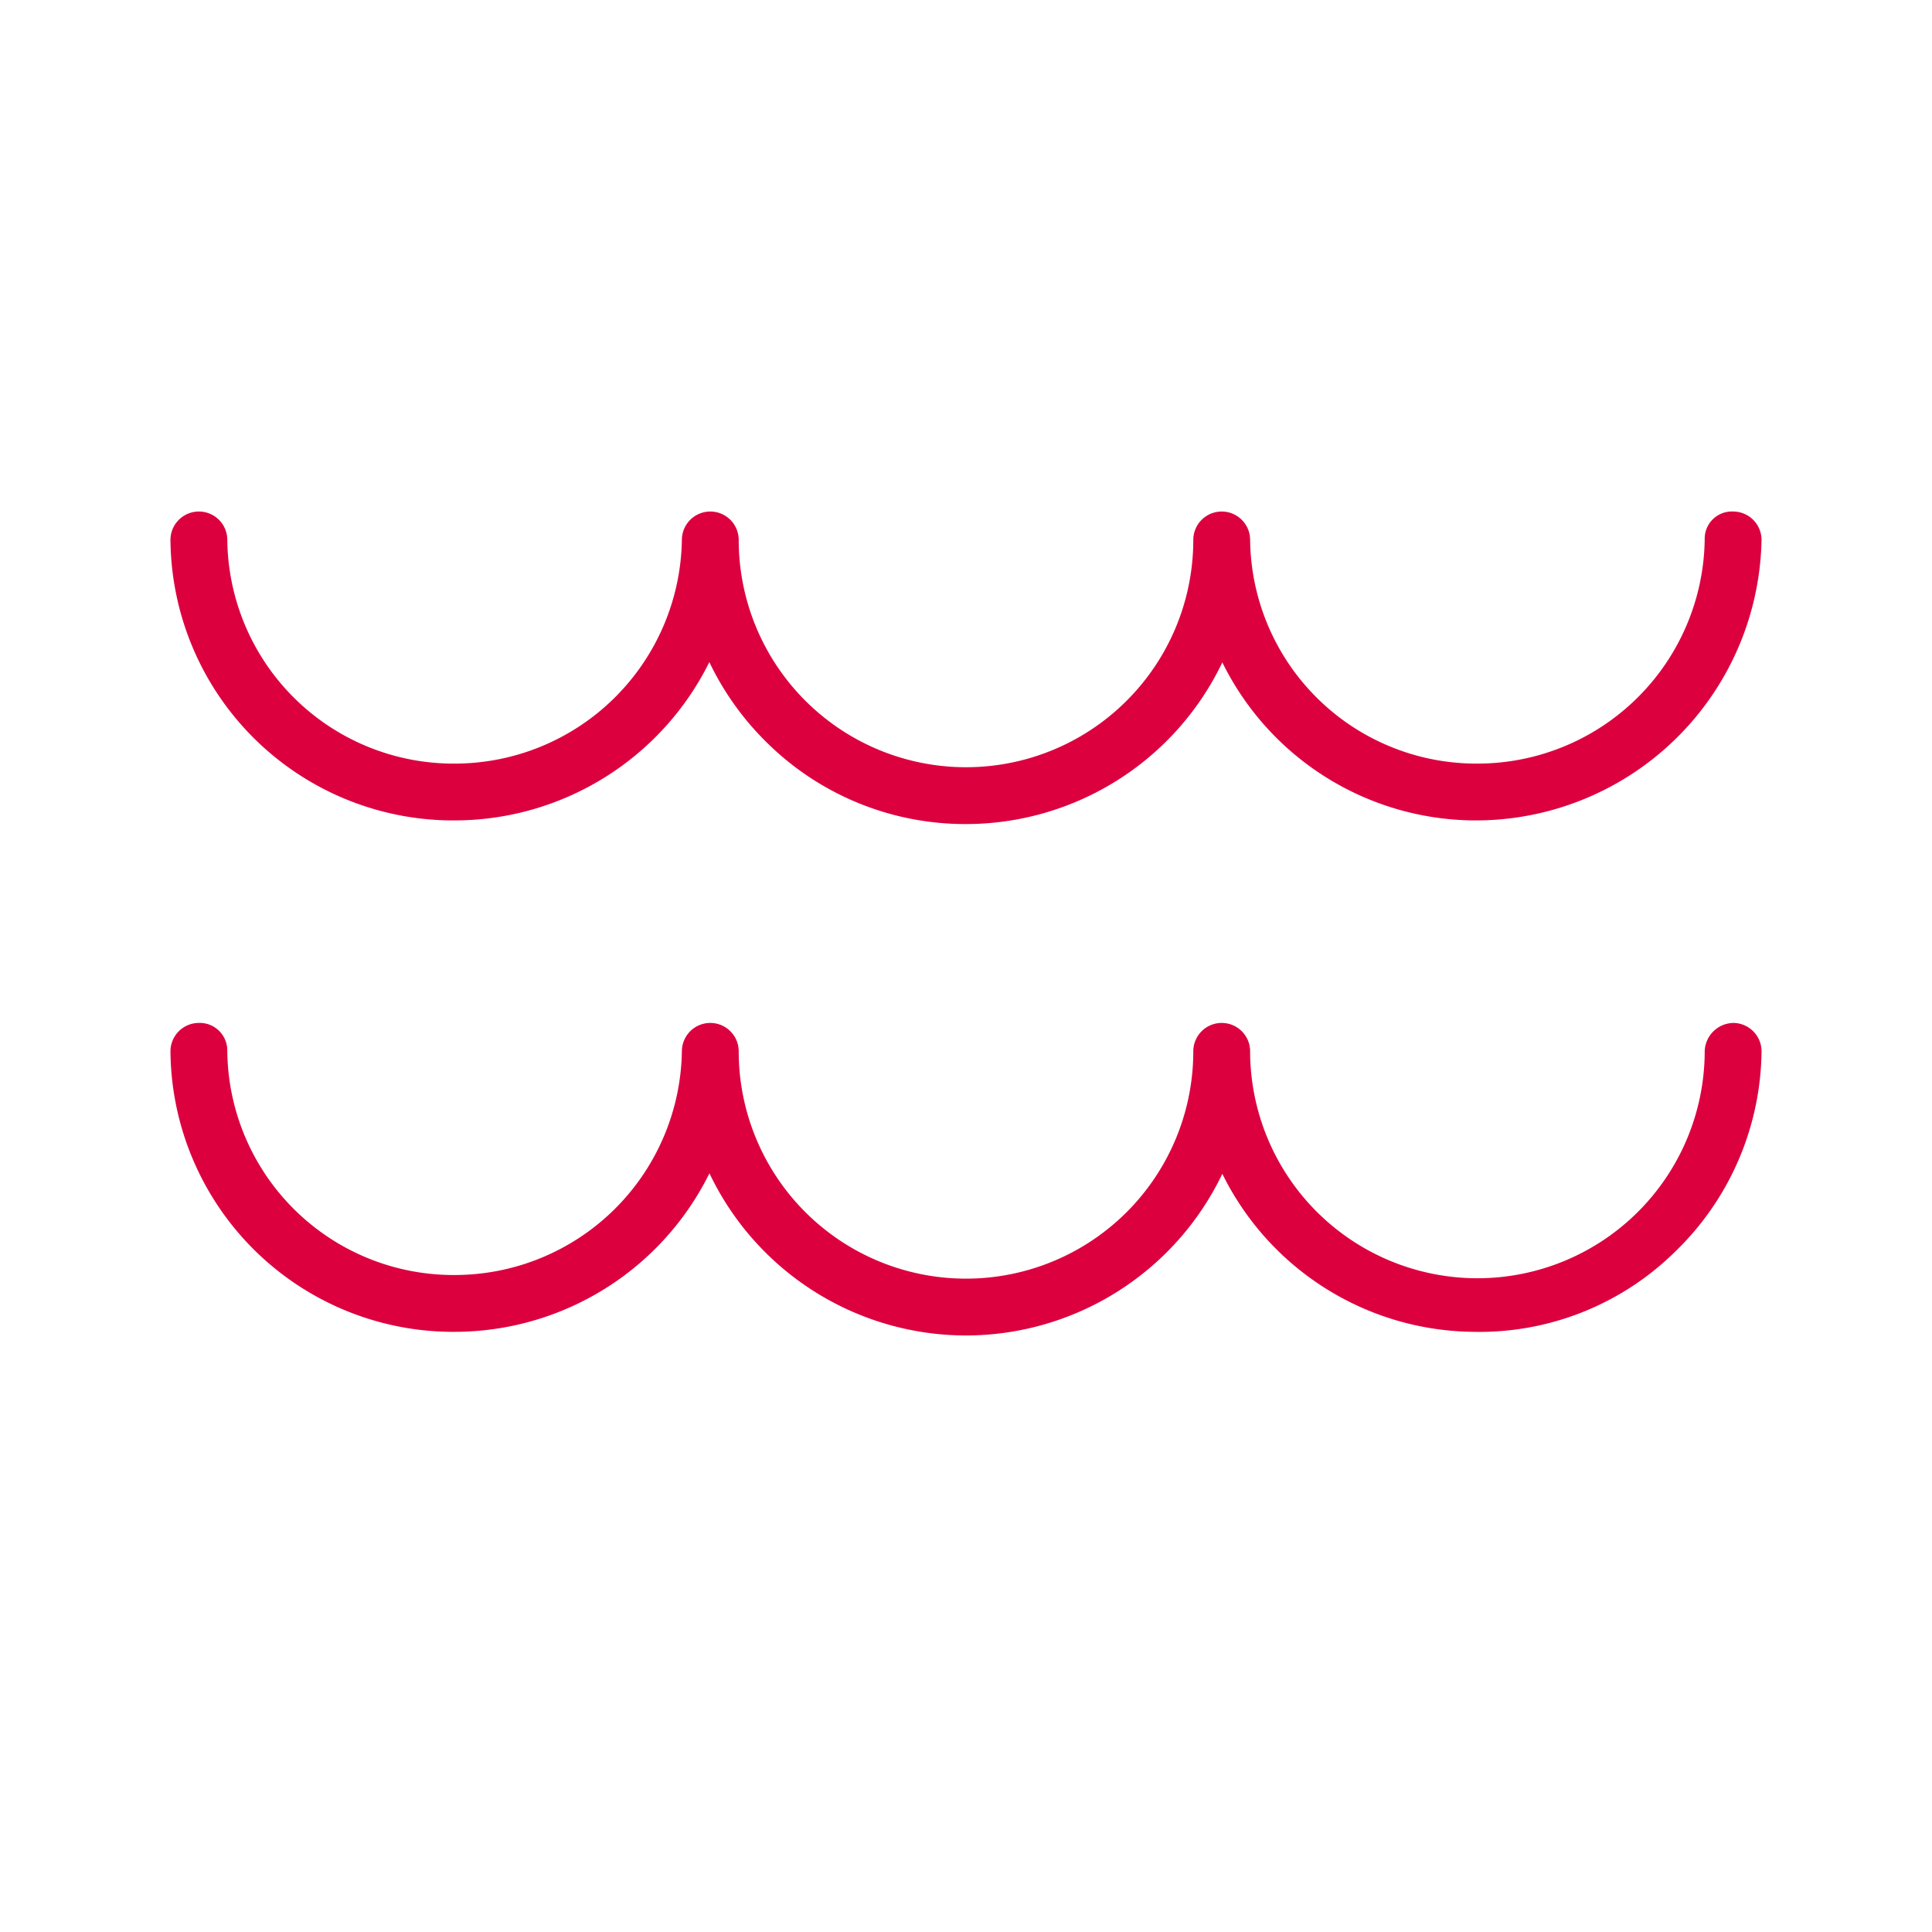<svg xmlns="http://www.w3.org/2000/svg" width="34" height="34" viewBox="0 0 34 34"><defs><style>.a{fill:#747474;opacity:0;}.b{fill:#dc003f;}</style></defs><rect class="a" width="34" height="34"/><g transform="translate(-1 -1.998)"><path class="b" d="M18,16.5a4.967,4.967,0,0,1-3.535-1.464,5.021,5.021,0,0,1-.982-1.386A5.008,5.008,0,0,1,9,16.436H8.928A4.978,4.978,0,0,1,4,11.507a.5.5,0,0,1,1-.014,3.982,3.982,0,0,0,3.943,3.943H9a4,4,0,0,0,4-3.943A.5.5,0,0,1,13.5,11h0a.5.5,0,0,1,.5.5,4,4,0,0,0,4,4h0a4,4,0,0,0,4-4,.5.5,0,0,1,.5-.5h0a.5.5,0,0,1,.5.493,3.982,3.982,0,0,0,3.942,3.943H27a4,4,0,0,0,4-3.943A.479.479,0,0,1,31.507,11a.5.5,0,0,1,.493.507,5.031,5.031,0,0,1-5.071,4.929,4.979,4.979,0,0,1-4.418-2.781A5.006,5.006,0,0,1,18,16.5Z"/><path class="b" d="M18,25.5a5.007,5.007,0,0,1-4.515-2.854A5.007,5.007,0,0,1,9,25.436H8.928A4.978,4.978,0,0,1,4,20.507.5.5,0,0,1,4.493,20,.485.485,0,0,1,5,20.493a3.982,3.982,0,0,0,3.943,3.943H9a4,4,0,0,0,4-3.943A.5.5,0,0,1,13.5,20h0a.5.5,0,0,1,.5.5,4,4,0,1,0,8,0,.5.5,0,0,1,.5-.5h0a.5.5,0,0,1,.5.493,4,4,0,0,0,8,0A.514.514,0,0,1,31.507,20a.5.5,0,0,1,.493.507,4.968,4.968,0,0,1-1.516,3.514,4.907,4.907,0,0,1-3.555,1.415,4.979,4.979,0,0,1-4.418-2.781A5.008,5.008,0,0,1,18,25.5Z"/></g></svg>